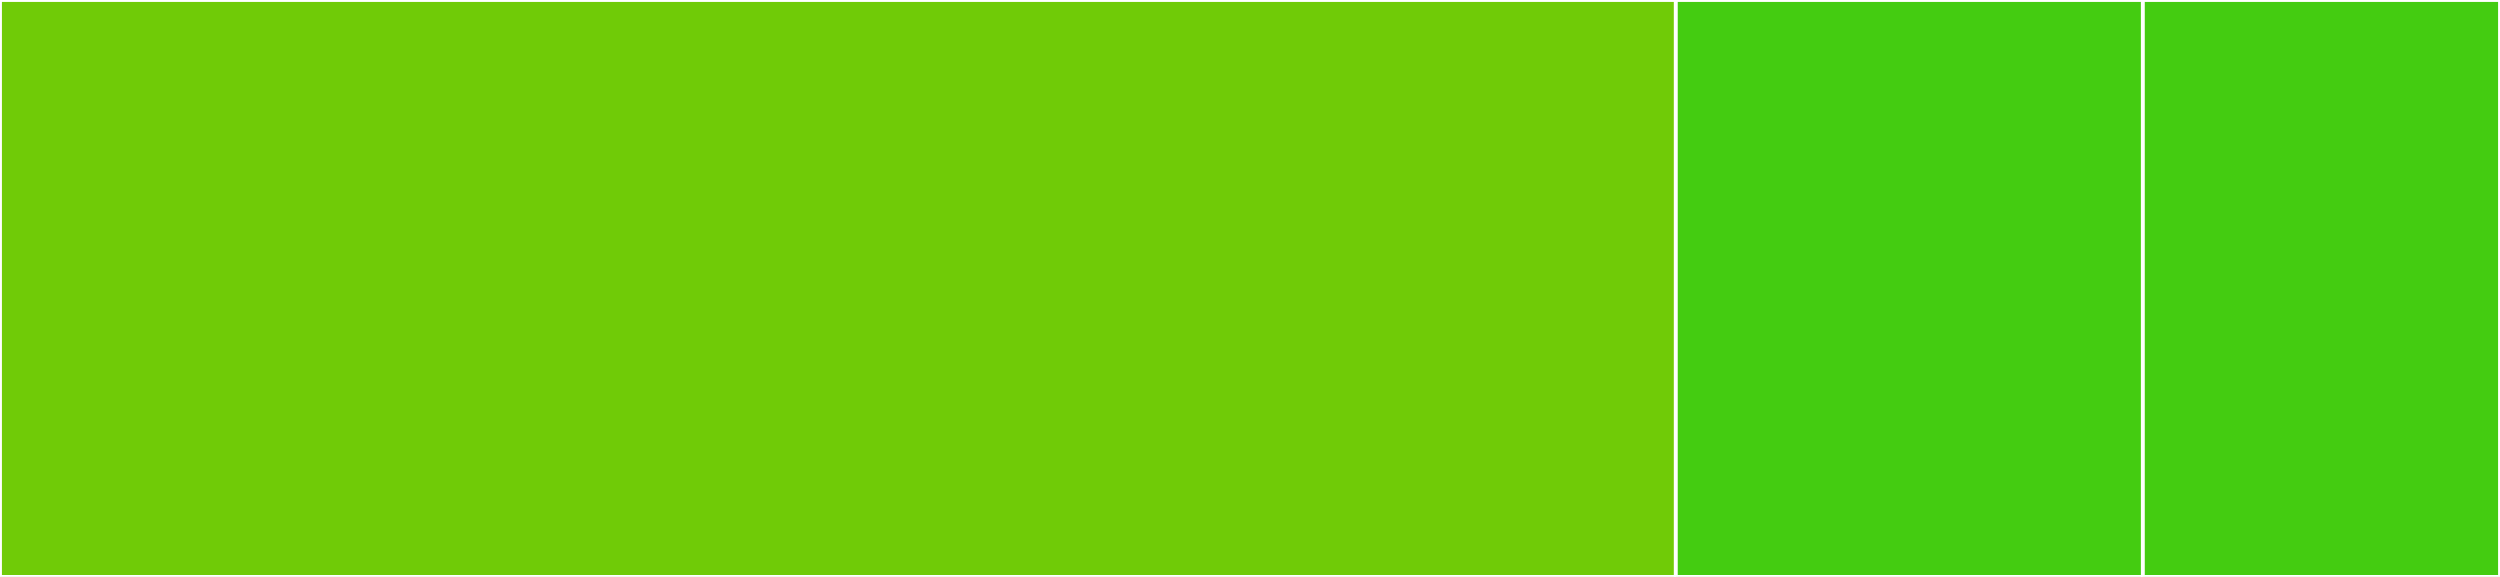 <svg baseProfile="full" width="650" height="150" viewBox="0 0 650 150" version="1.1"
xmlns="http://www.w3.org/2000/svg" xmlns:ev="http://www.w3.org/2001/xml-events"
xmlns:xlink="http://www.w3.org/1999/xlink">

<rect x="0" y="0" width="650" height="150" fill="#333333" stroke="none"/>

<style>rect.s{mask:url(#mask);}</style>
<defs>
  <pattern id="white" width="4" height="4" patternUnits="userSpaceOnUse" patternTransform="rotate(45)">
    <rect width="2" height="2" transform="translate(0,0)" fill="white"></rect>
  </pattern>
  <mask id="mask">
    <rect x="0" y="0" width="100%" height="100%" fill="url(#white)"></rect>
  </mask>
</defs>

<rect x="0" y="0" width="435.714" height="150.0" fill="#70cb07" stroke="white" stroke-width="1" class=" tooltipped" data-content="pagination.ts"><title>pagination.ts</title></rect>
<rect x="435.714" y="0" width="121.429" height="150.0" fill="#4c1" stroke="white" stroke-width="1" class=" tooltipped" data-content="types.ts"><title>types.ts</title></rect>
<rect x="557.143" y="0" width="92.857" height="150" fill="#4c1" stroke="white" stroke-width="1" class=" tooltipped" data-content="composeWithPagination.ts"><title>composeWithPagination.ts</title></rect>
</svg>